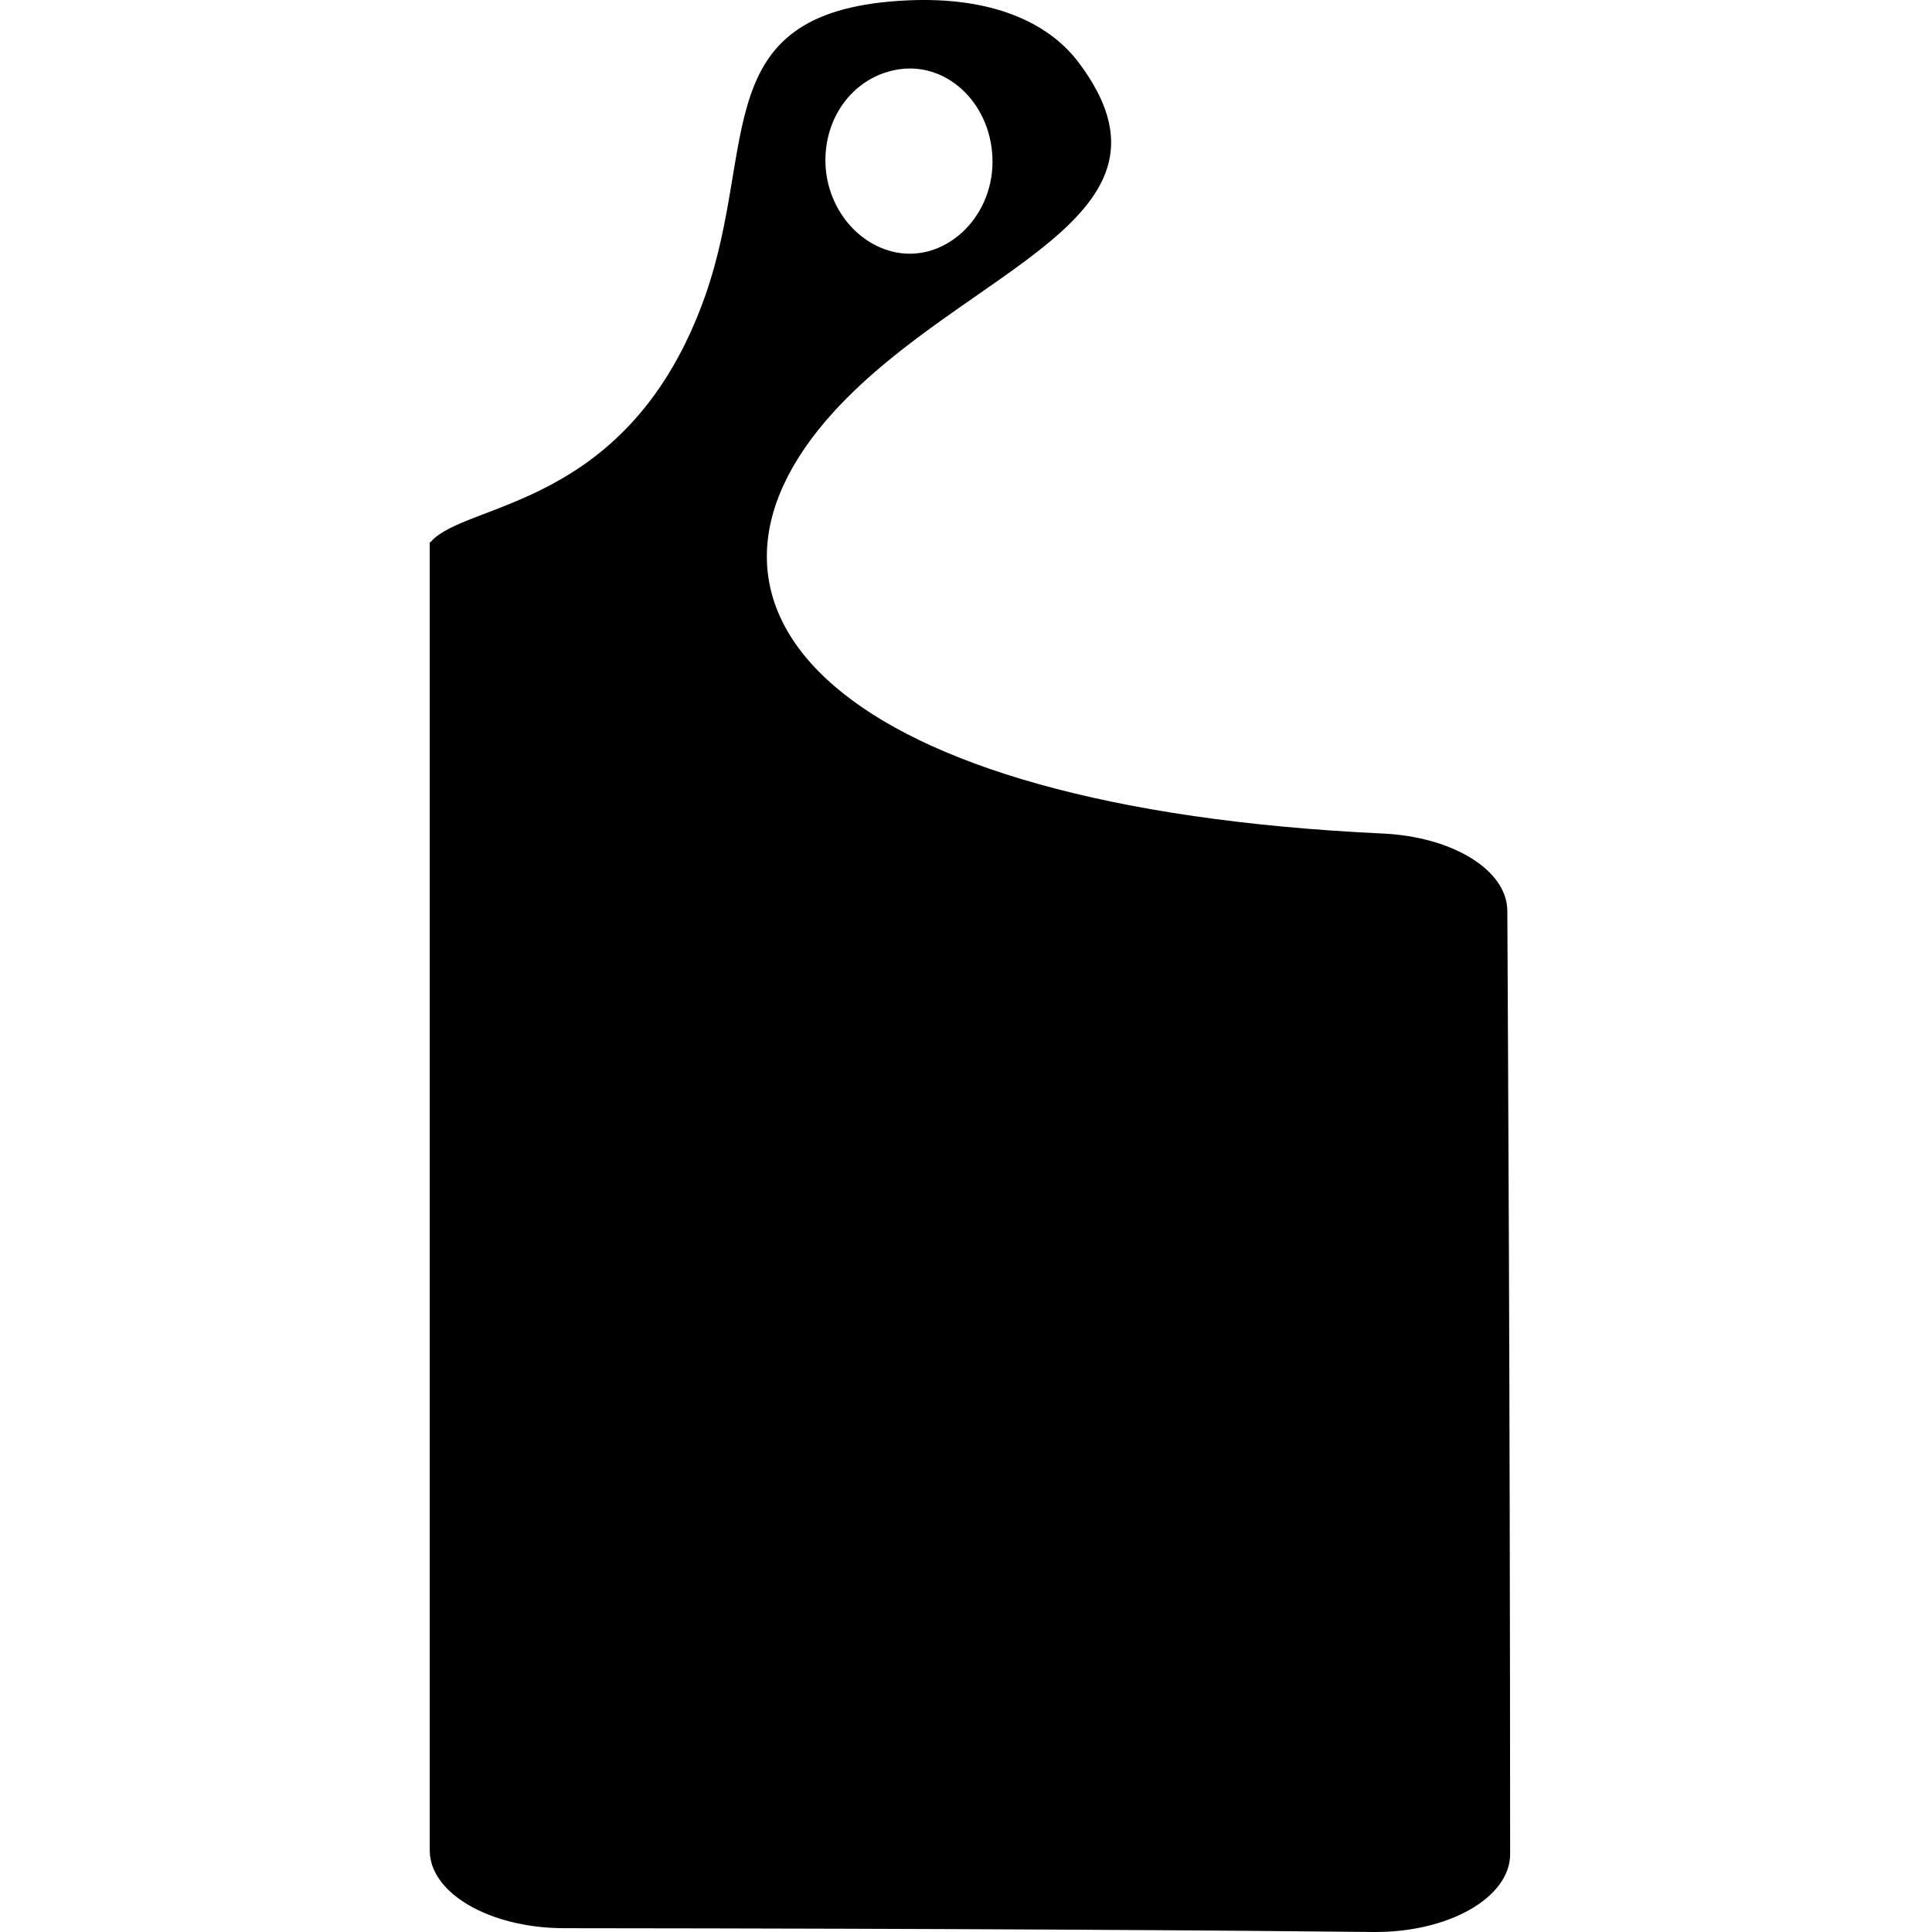 <?xml version="1.0" encoding="utf-8"?>
<!-- Generator: Adobe Illustrator 21.1.0, SVG Export Plug-In . SVG Version: 6.00 Build 0)  -->
<svg version="1.1" id="Слой_1" xmlns="http://www.w3.org/2000/svg" xmlns:xlink="http://www.w3.org/1999/xlink" x="0px" y="0px"
	 width="432px" height="432px" viewBox="0 0 432 432" enable-background="new 0 0 432 432" xml:space="preserve">
<path d="M337.04,203.66c-0.04-9.08-12.18-16.55-27.84-17.28C185.54,180.59,146.65,135.65,186.5,92
	c29.52-32.26,81.04-43.06,54.67-78.05c-6.93-9.19-19.74-14.65-37.96-13.88c-45.54,1.98-33.48,32.12-45.6,66.29
	c-16.96,47.67-53.59,45.71-61.33,54.86h-0.19v0.19c0,0,0,292.32,0,292.34c0,9.6,13.47,17.39,30.07,17.4
	c90.76,0.08,148.96,0.51,180.87,0.85c16.84,0.17,30.65-7.68,30.64-17.43C337.63,305.35,337.2,236.13,337.04,203.66z M184.59,34.74
	c0.48-10.03,7.37-18,16.63-19.27c10.98-1.51,20.68,8.16,20.71,20.64c0.02,12.94-11.03,22.92-22.32,20.16
	C190.55,54.05,184.09,44.81,184.59,34.74z"/>
</svg>
